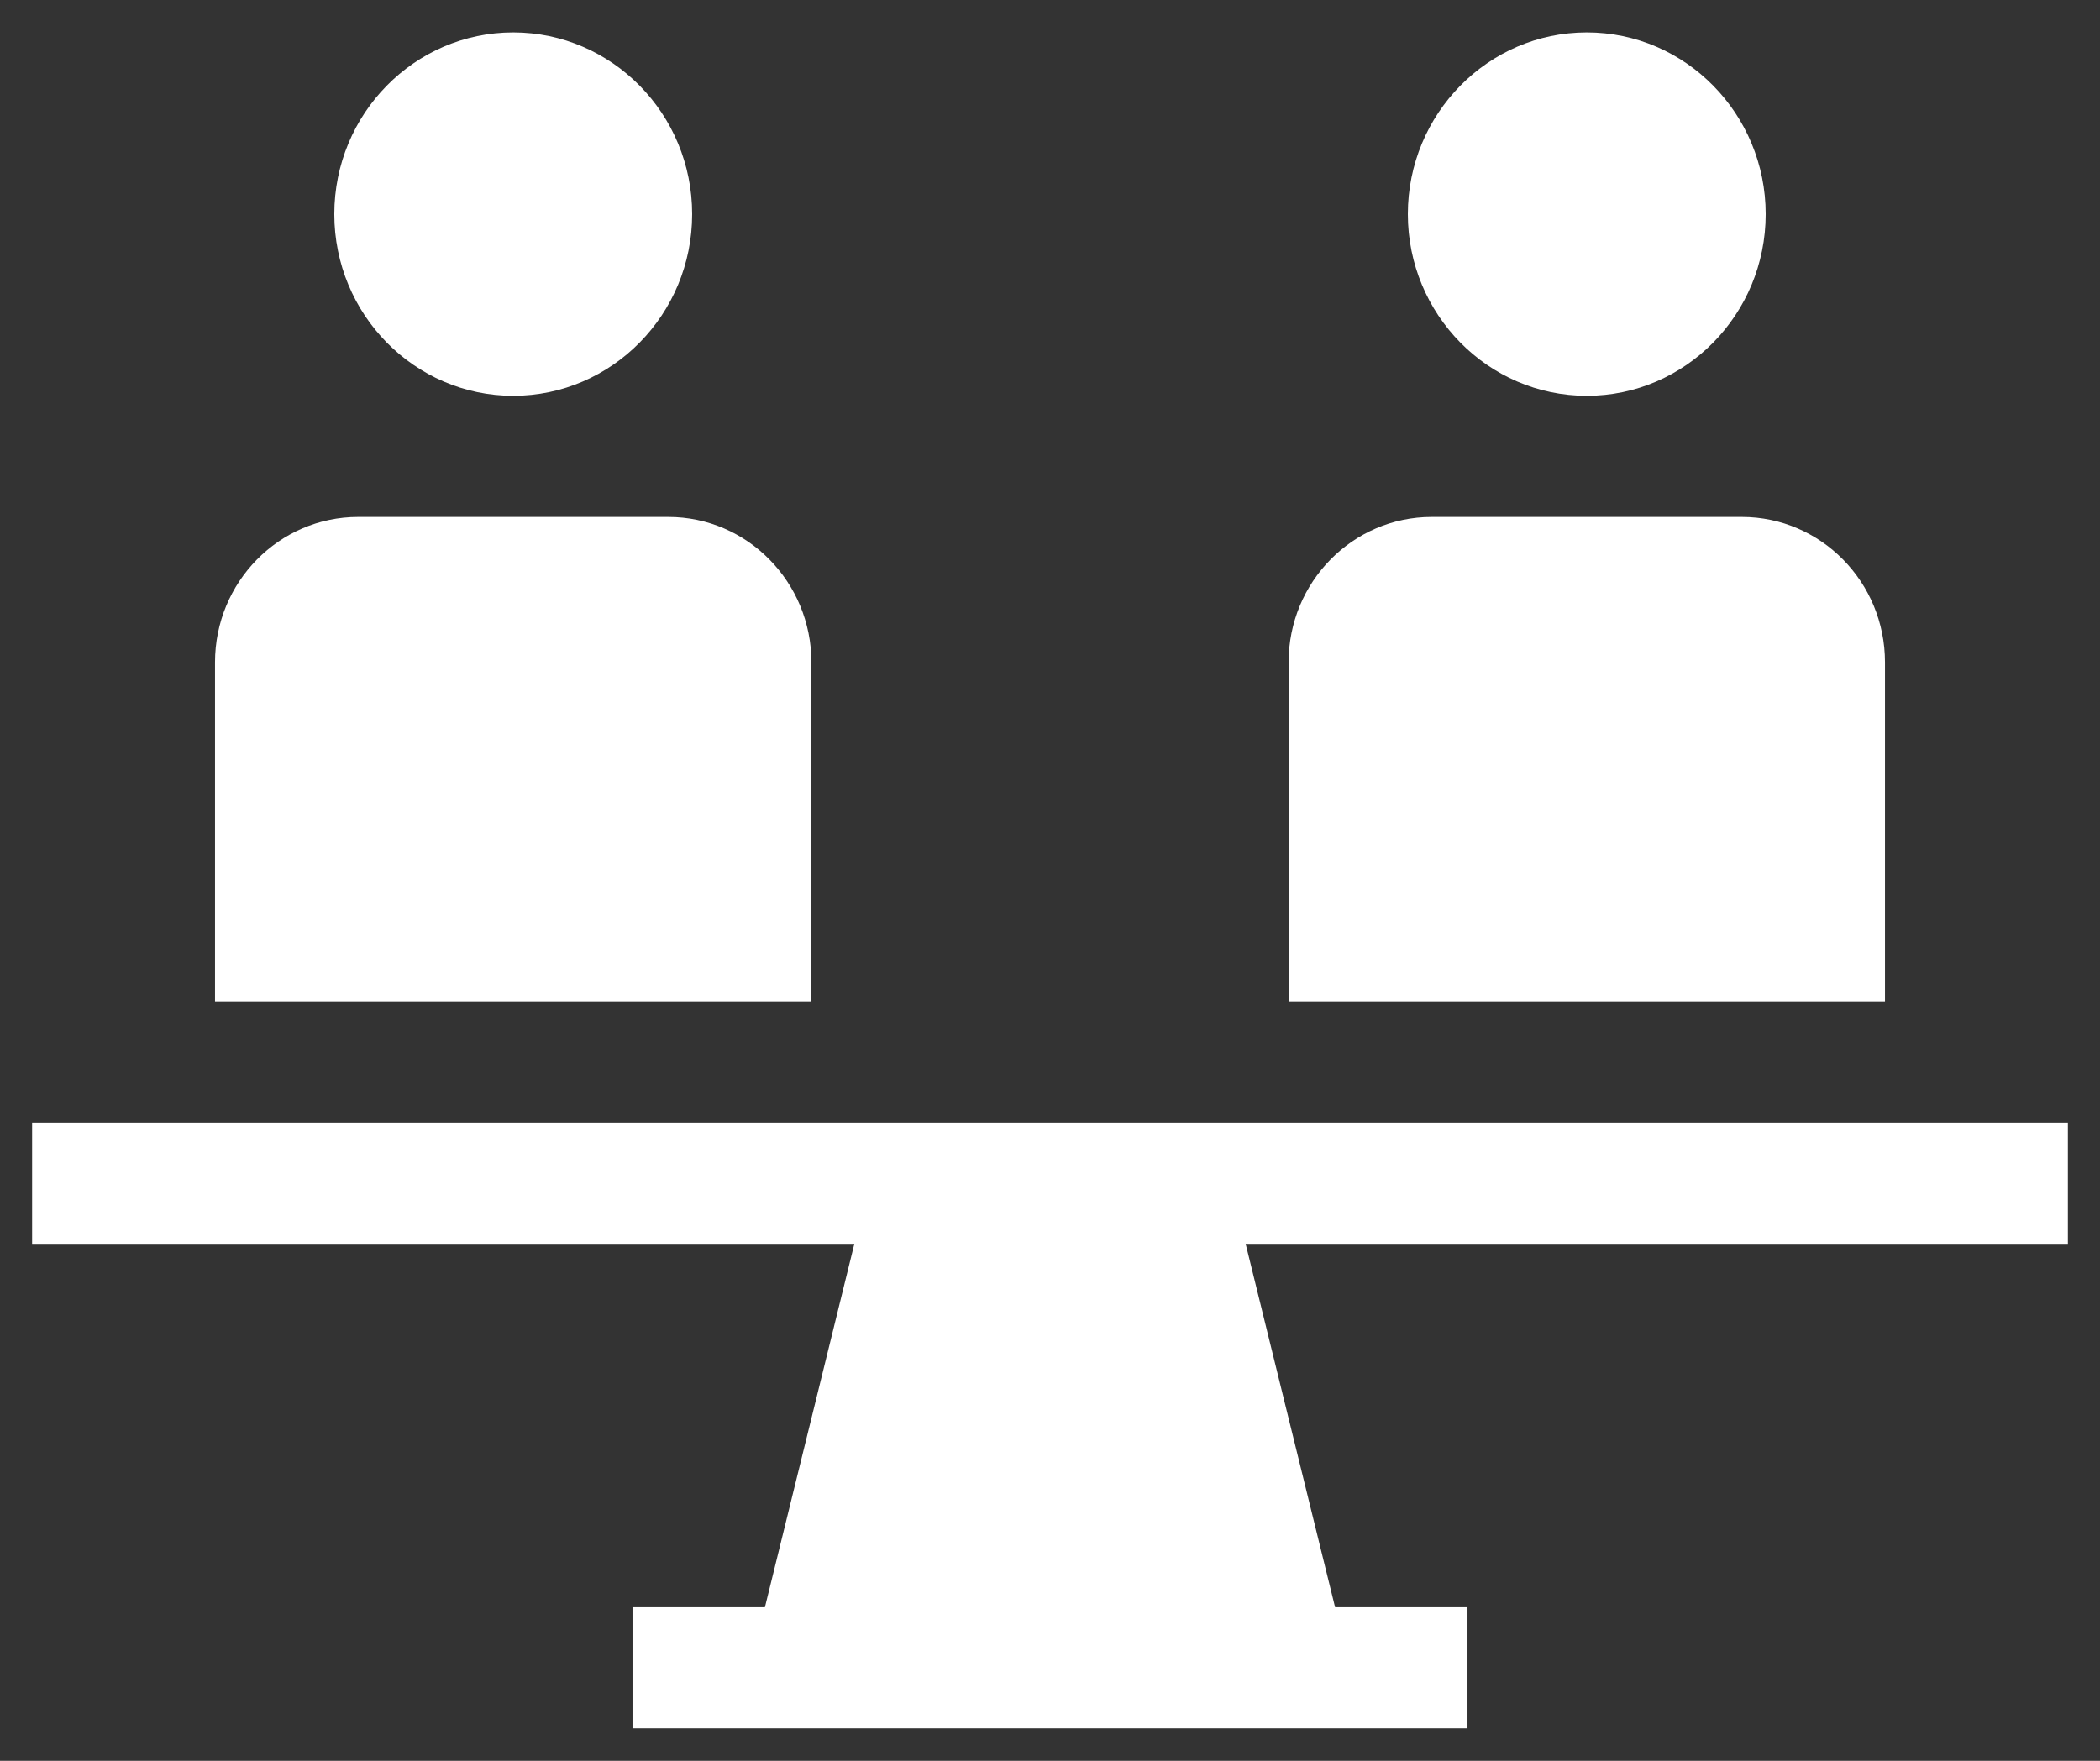 <svg width="62" height="52" viewBox="0 0 62 52" fill="none" xmlns="http://www.w3.org/2000/svg">
<rect x="0" y="0" width="62" height="52" fill="#333333" stroke="none"/>
<path d="M15.152 0.957C12.239 0.957 9.87 3.364 9.87 6.323C9.87 9.282 12.239 11.689 15.152 11.689C18.065 11.689 20.435 9.282 20.435 6.323C20.435 3.364 18.065 0.957 15.152 0.957Z" fill="white"/>
<path d="M10.574 15.267H19.73C22.064 15.267 23.956 17.189 23.956 19.56V29.578H6.348V19.56C6.348 17.189 8.24 15.267 10.574 15.267Z" fill="white"/>
<path d="M61.052 33.155H0.948V36.733H25.224L22.583 47.466H18.674V51.044H43.326V47.466H39.417L36.776 36.733H61.052V33.155Z" fill="white"/>
<path d="M46.848 0.957C43.935 0.957 41.565 3.364 41.565 6.323C41.565 9.282 43.935 11.689 46.848 11.689C49.761 11.689 52.13 9.282 52.13 6.323C52.13 3.364 49.761 0.957 46.848 0.957Z" fill="white"/>
<path d="M42.27 15.267H51.426C53.76 15.267 55.652 17.189 55.652 19.56V29.578H38.044V19.56C38.044 17.189 39.936 15.267 42.27 15.267Z" fill="white"/>
</svg>

